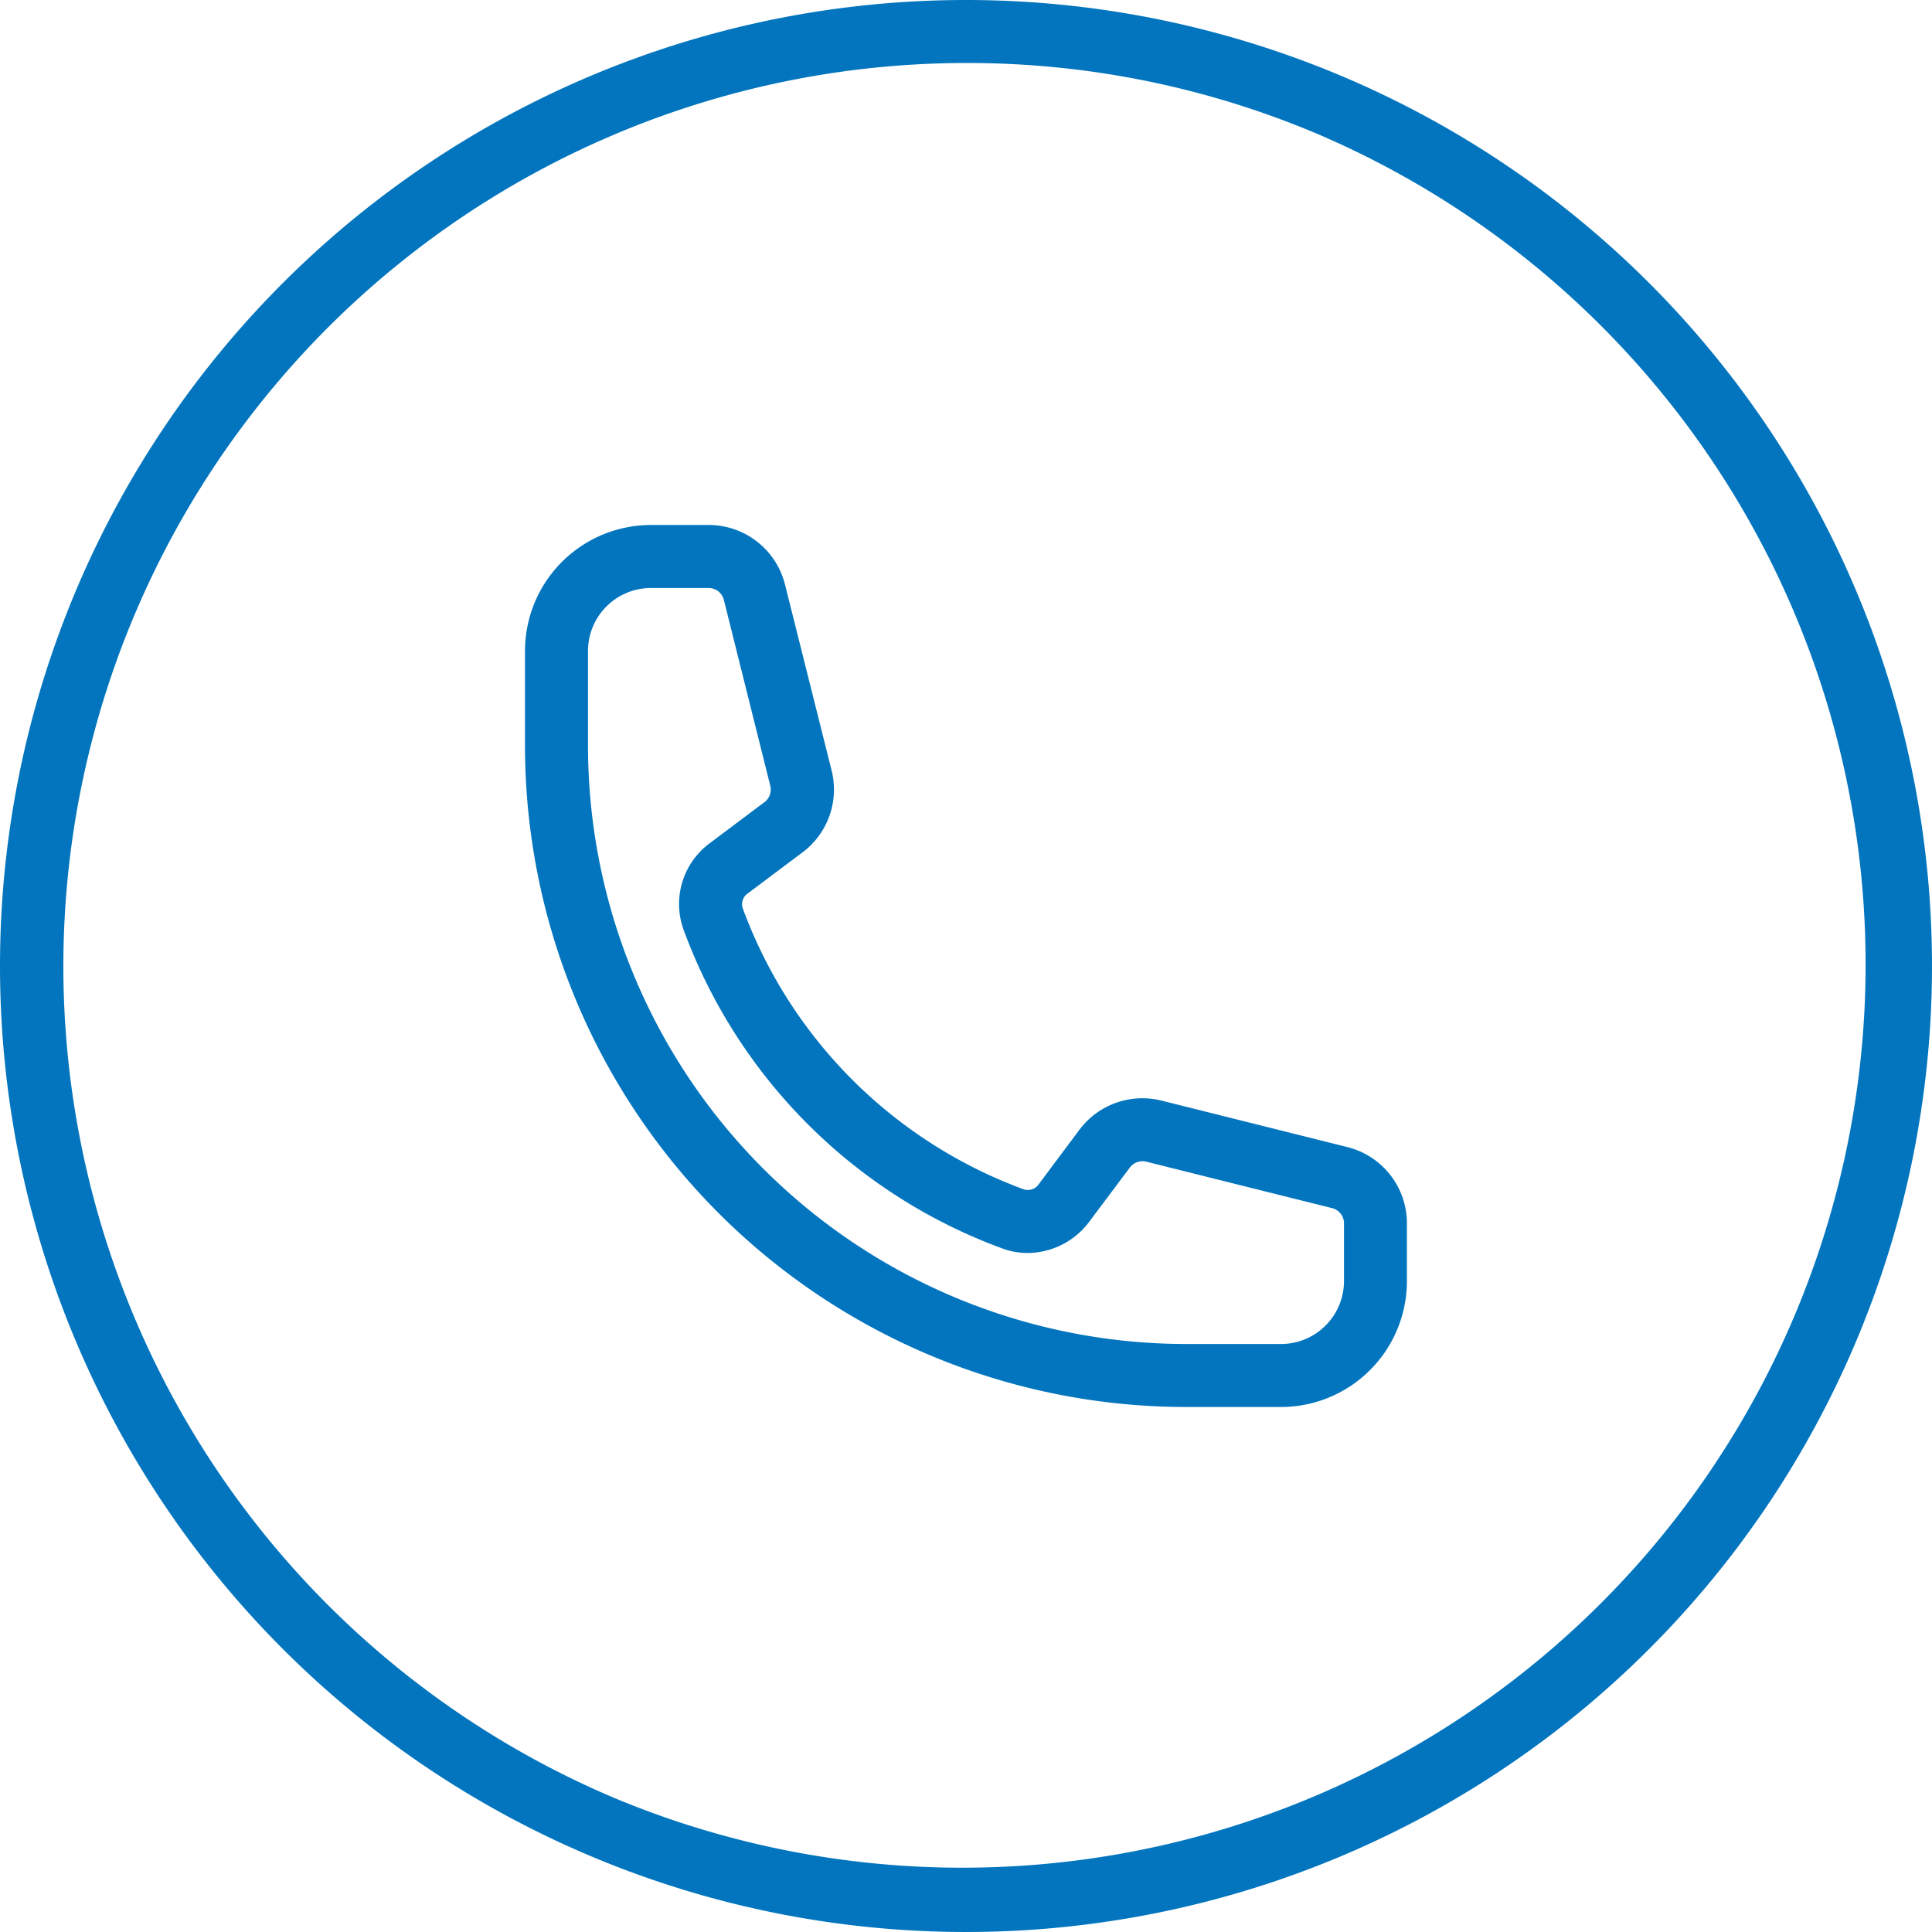 <svg id="Callus_icon" data-name="Callus icon" xmlns="http://www.w3.org/2000/svg" width="46" height="46" viewBox="0 0 46 46">
  <path id="Ellipse_729" data-name="Ellipse 729" d="M23,1.5a21.506,21.506,0,0,0-8.368,41.311A21.506,21.506,0,0,0,31.368,3.189,21.364,21.364,0,0,0,23,1.5M23,0A23,23,0,1,1,0,23,23,23,0,0,1,23,0Z" fill="#0275be"/>
  <path id="Path_16494" data-name="Path 16494" d="M4.5,1.5H5.872A1.872,1.872,0,0,1,7.691,2.92L8.8,7.343A1.868,1.868,0,0,1,8.1,9.3l-1.292.969a.312.312,0,0,0-.126.351,11.267,11.267,0,0,0,6.7,6.7.315.315,0,0,0,.351-.126L14.7,15.9a1.874,1.874,0,0,1,1.955-.695l4.423,1.106a1.871,1.871,0,0,1,1.42,1.819V19.5a3,3,0,0,1-3,3H17.25A15.75,15.75,0,0,1,1.5,6.75V4.5A3,3,0,0,1,4.5,1.5Zm8.97,17.333a1.753,1.753,0,0,1-.606-.108,12.765,12.765,0,0,1-7.588-7.588,1.8,1.8,0,0,1,.634-2.069L7.2,8.1a.373.373,0,0,0,.14-.391L6.235,3.284A.374.374,0,0,0,5.872,3H4.5A1.5,1.5,0,0,0,3,4.5V6.75A14.25,14.25,0,0,0,17.25,21H19.5A1.5,1.5,0,0,0,21,19.5V18.128a.374.374,0,0,0-.284-.363l-4.423-1.106a.379.379,0,0,0-.391.139l-.97,1.294A1.842,1.842,0,0,1,13.47,18.833Z" transform="translate(11 11)" fill="#0275be"/>
</svg>
